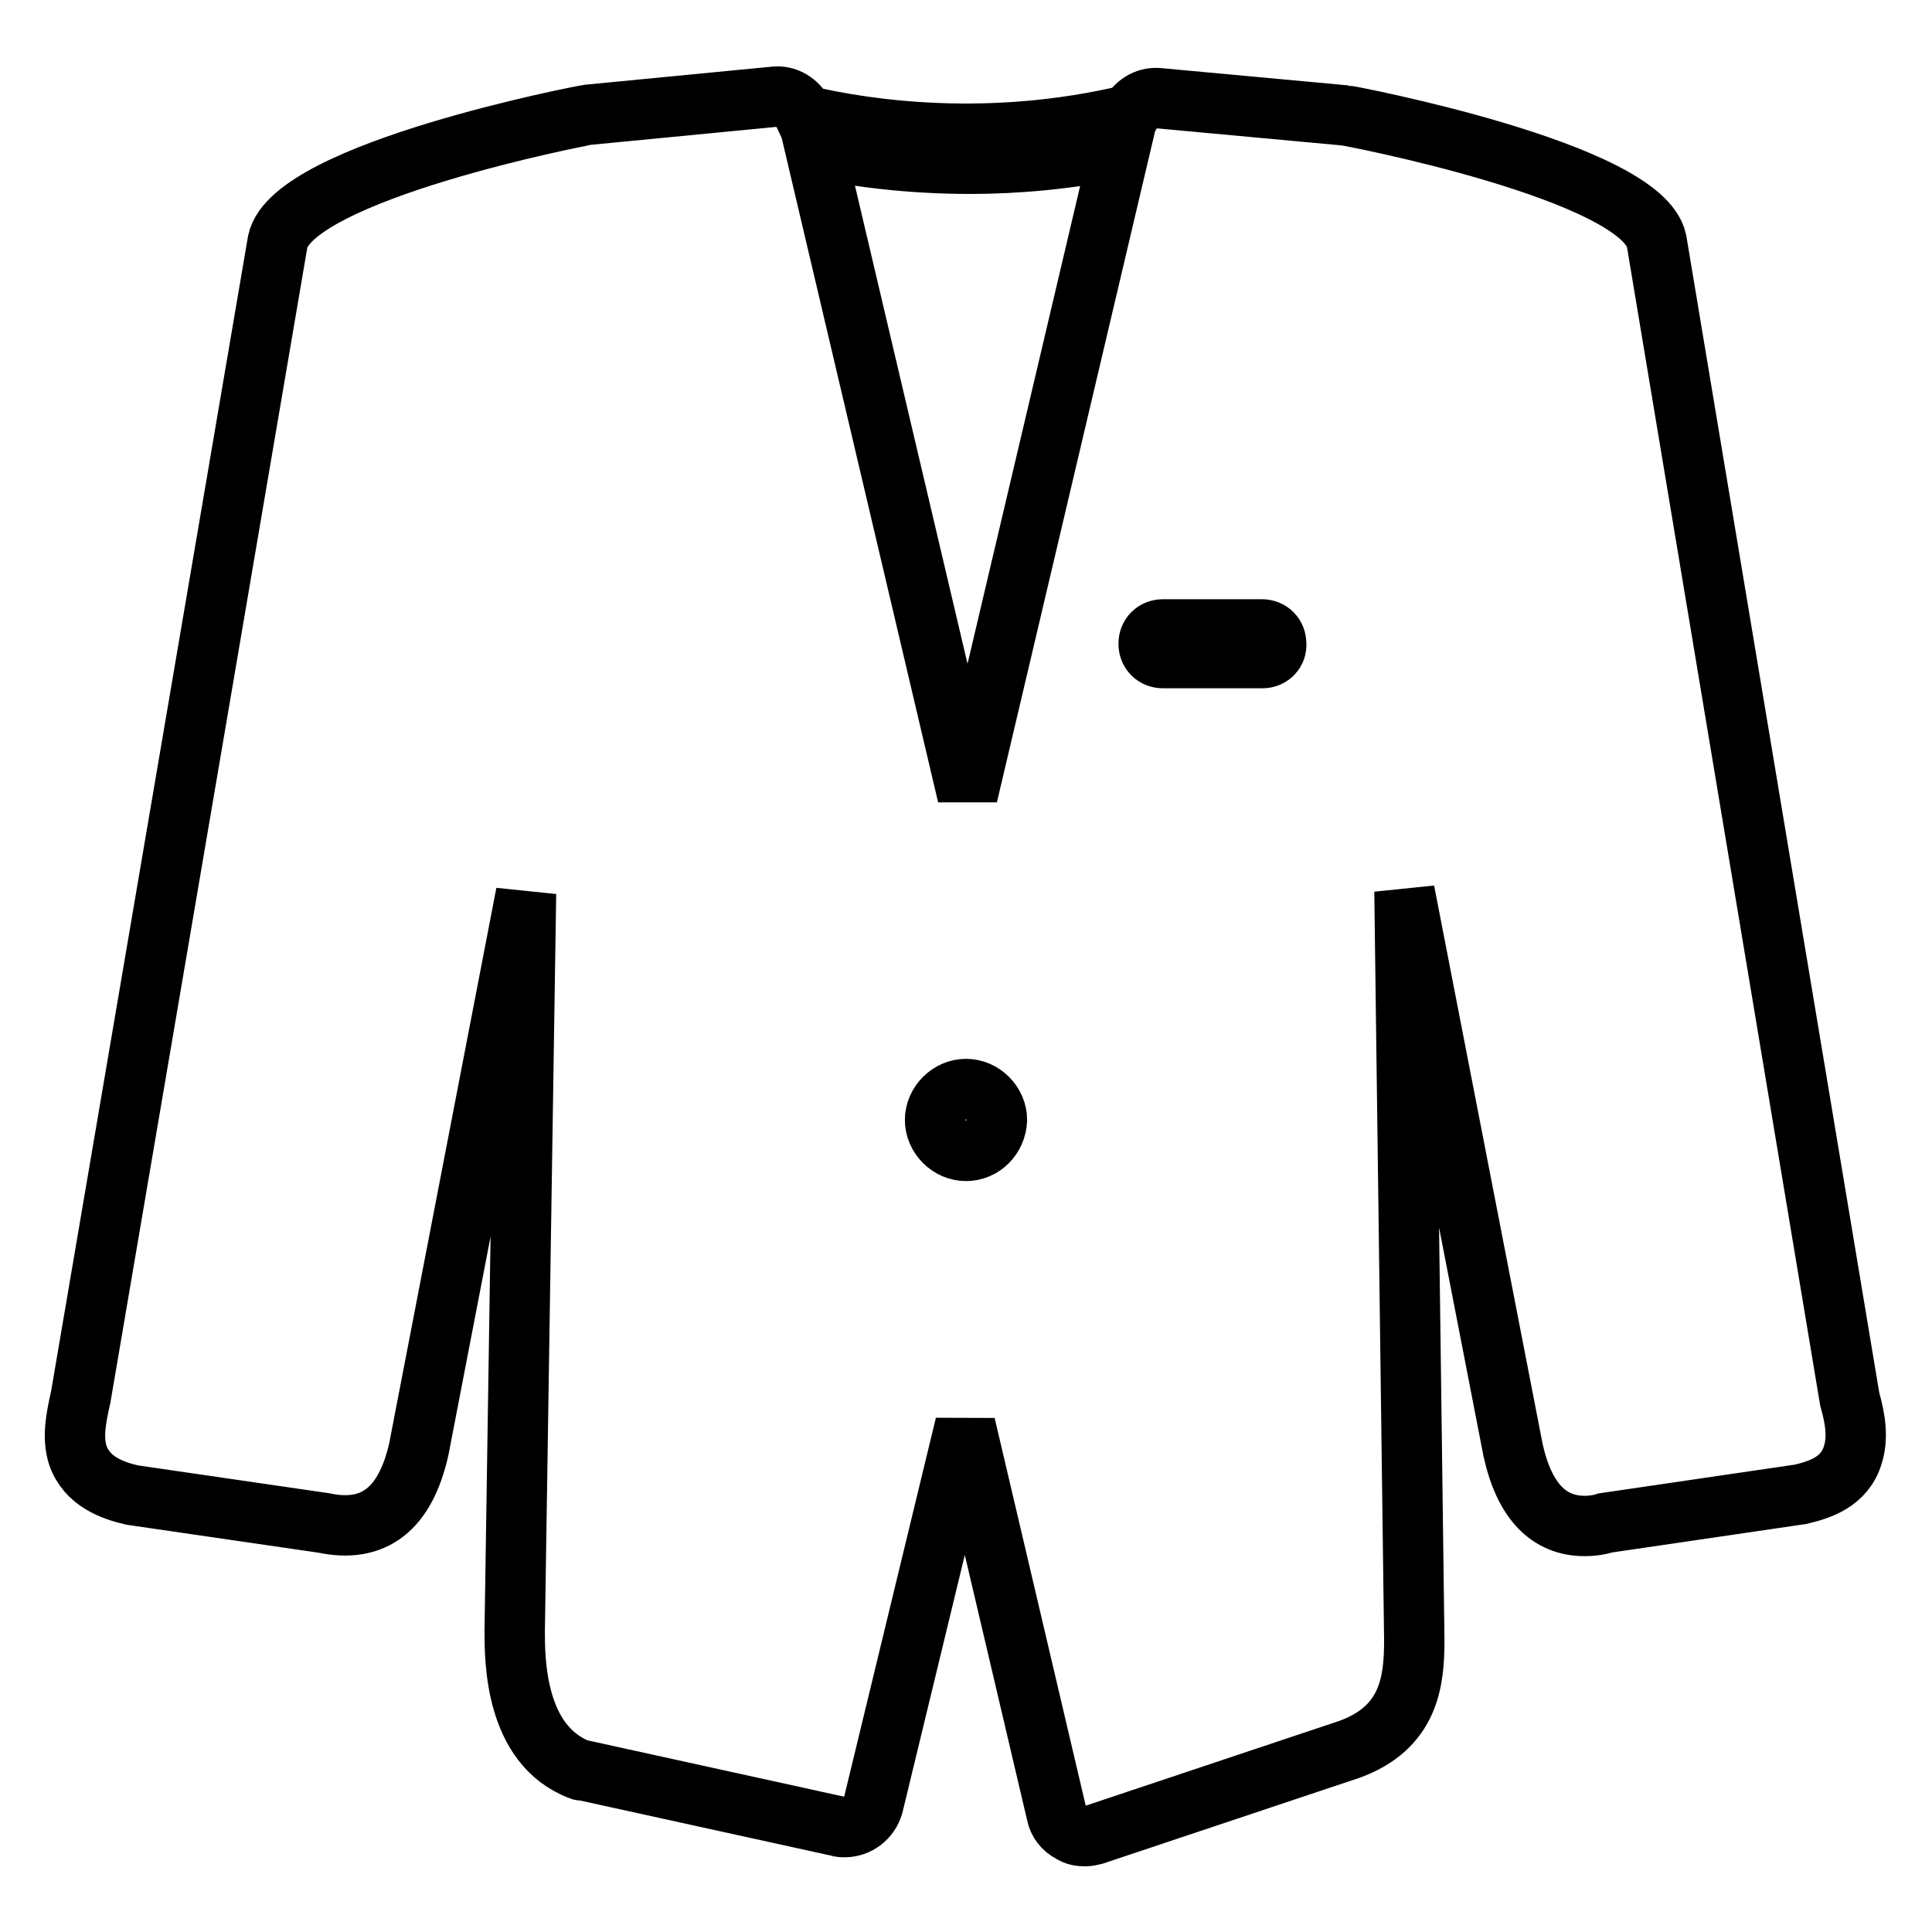 <?xml version="1.0" encoding="utf-8"?>
<!-- Svg Vector Icons : http://www.onlinewebfonts.com/icon -->
<!DOCTYPE svg PUBLIC "-//W3C//DTD SVG 1.1//EN" "http://www.w3.org/Graphics/SVG/1.1/DTD/svg11.dtd">
<svg version="1.1" xmlns="http://www.w3.org/2000/svg" xmlns:xlink="http://www.w3.org/1999/xlink" x="0px" y="0px" viewBox="0 0 256 256" enable-background="new 0 0 256 256" xml:space="preserve">
<g> <path stroke-width="8" fill-opacity="0" stroke="#000000"  d="M219.5,31.9c-2-9.2-40.9-16.6-41.2-16.6L153.4,13c-1.6-0.1-2.9,0.8-3.7,2.2c-18.4,4.4-34.7,2.1-43.1,0.1 c-0.7-1.5-2.1-2.6-3.8-2.5l-24.8,2.4c-0.4,0-39.2,7.5-41.2,16.8L10.7,185.1c-0.7,3.1-1.1,5.4-0.4,7.7c1.2,3.5,4.6,4.7,7.2,5.3 l25.4,3.7c6.6,1.4,10.8-1.8,12.6-9.8l14.2-73.6l-1.5,97.7c0,3.8,0,15.1,8.6,18.4c0.1,0.1,0.4,0.1,0.6,0.1l33.7,7.4 c0.2,0.1,0.6,0.1,0.8,0.1c1.8,0,3.3-1.2,3.8-2.9l12.2-50.4l12.1,51.5c0.2,1.1,0.9,2,1.9,2.5c0.6,0.4,1.2,0.5,1.9,0.5 c0.4,0,0.8-0.1,1.2-0.2l33.8-11.3c8-2.9,8.6-9.1,8.6-14.5l-1.3-99.2l14.4,74.1c1.5,6.7,4.7,10,9.5,10c0.8,0,1.8-0.1,2.7-0.4 l25.9-3.8c2.5-0.6,5.8-1.6,6.9-5.2c0.7-2.2,0.4-4.6-0.4-7.4L219.5,31.9z M128,152.5c-2.2,0-4.1-1.9-4.1-4.1c0-2.2,1.9-4.1,4.1-4.1 s4.1,1.9,4.1,4.1C132,150.7,130.2,152.5,128,152.5z M128.2,105.4L108,19.6c5.1,1.1,12.2,2.1,20.6,2.1c6.1,0,12.8-0.6,19.8-2 L128.2,105.4L128.2,105.4z M167.3,87.2h-13.2c-1.1,0-1.9-0.8-1.9-1.9c0-1.1,0.8-1.9,1.9-1.9h13.1c1.1,0,1.9,0.8,1.9,1.9 C169.2,86.3,168.4,87.2,167.3,87.2L167.3,87.2z"/></g>
</svg>